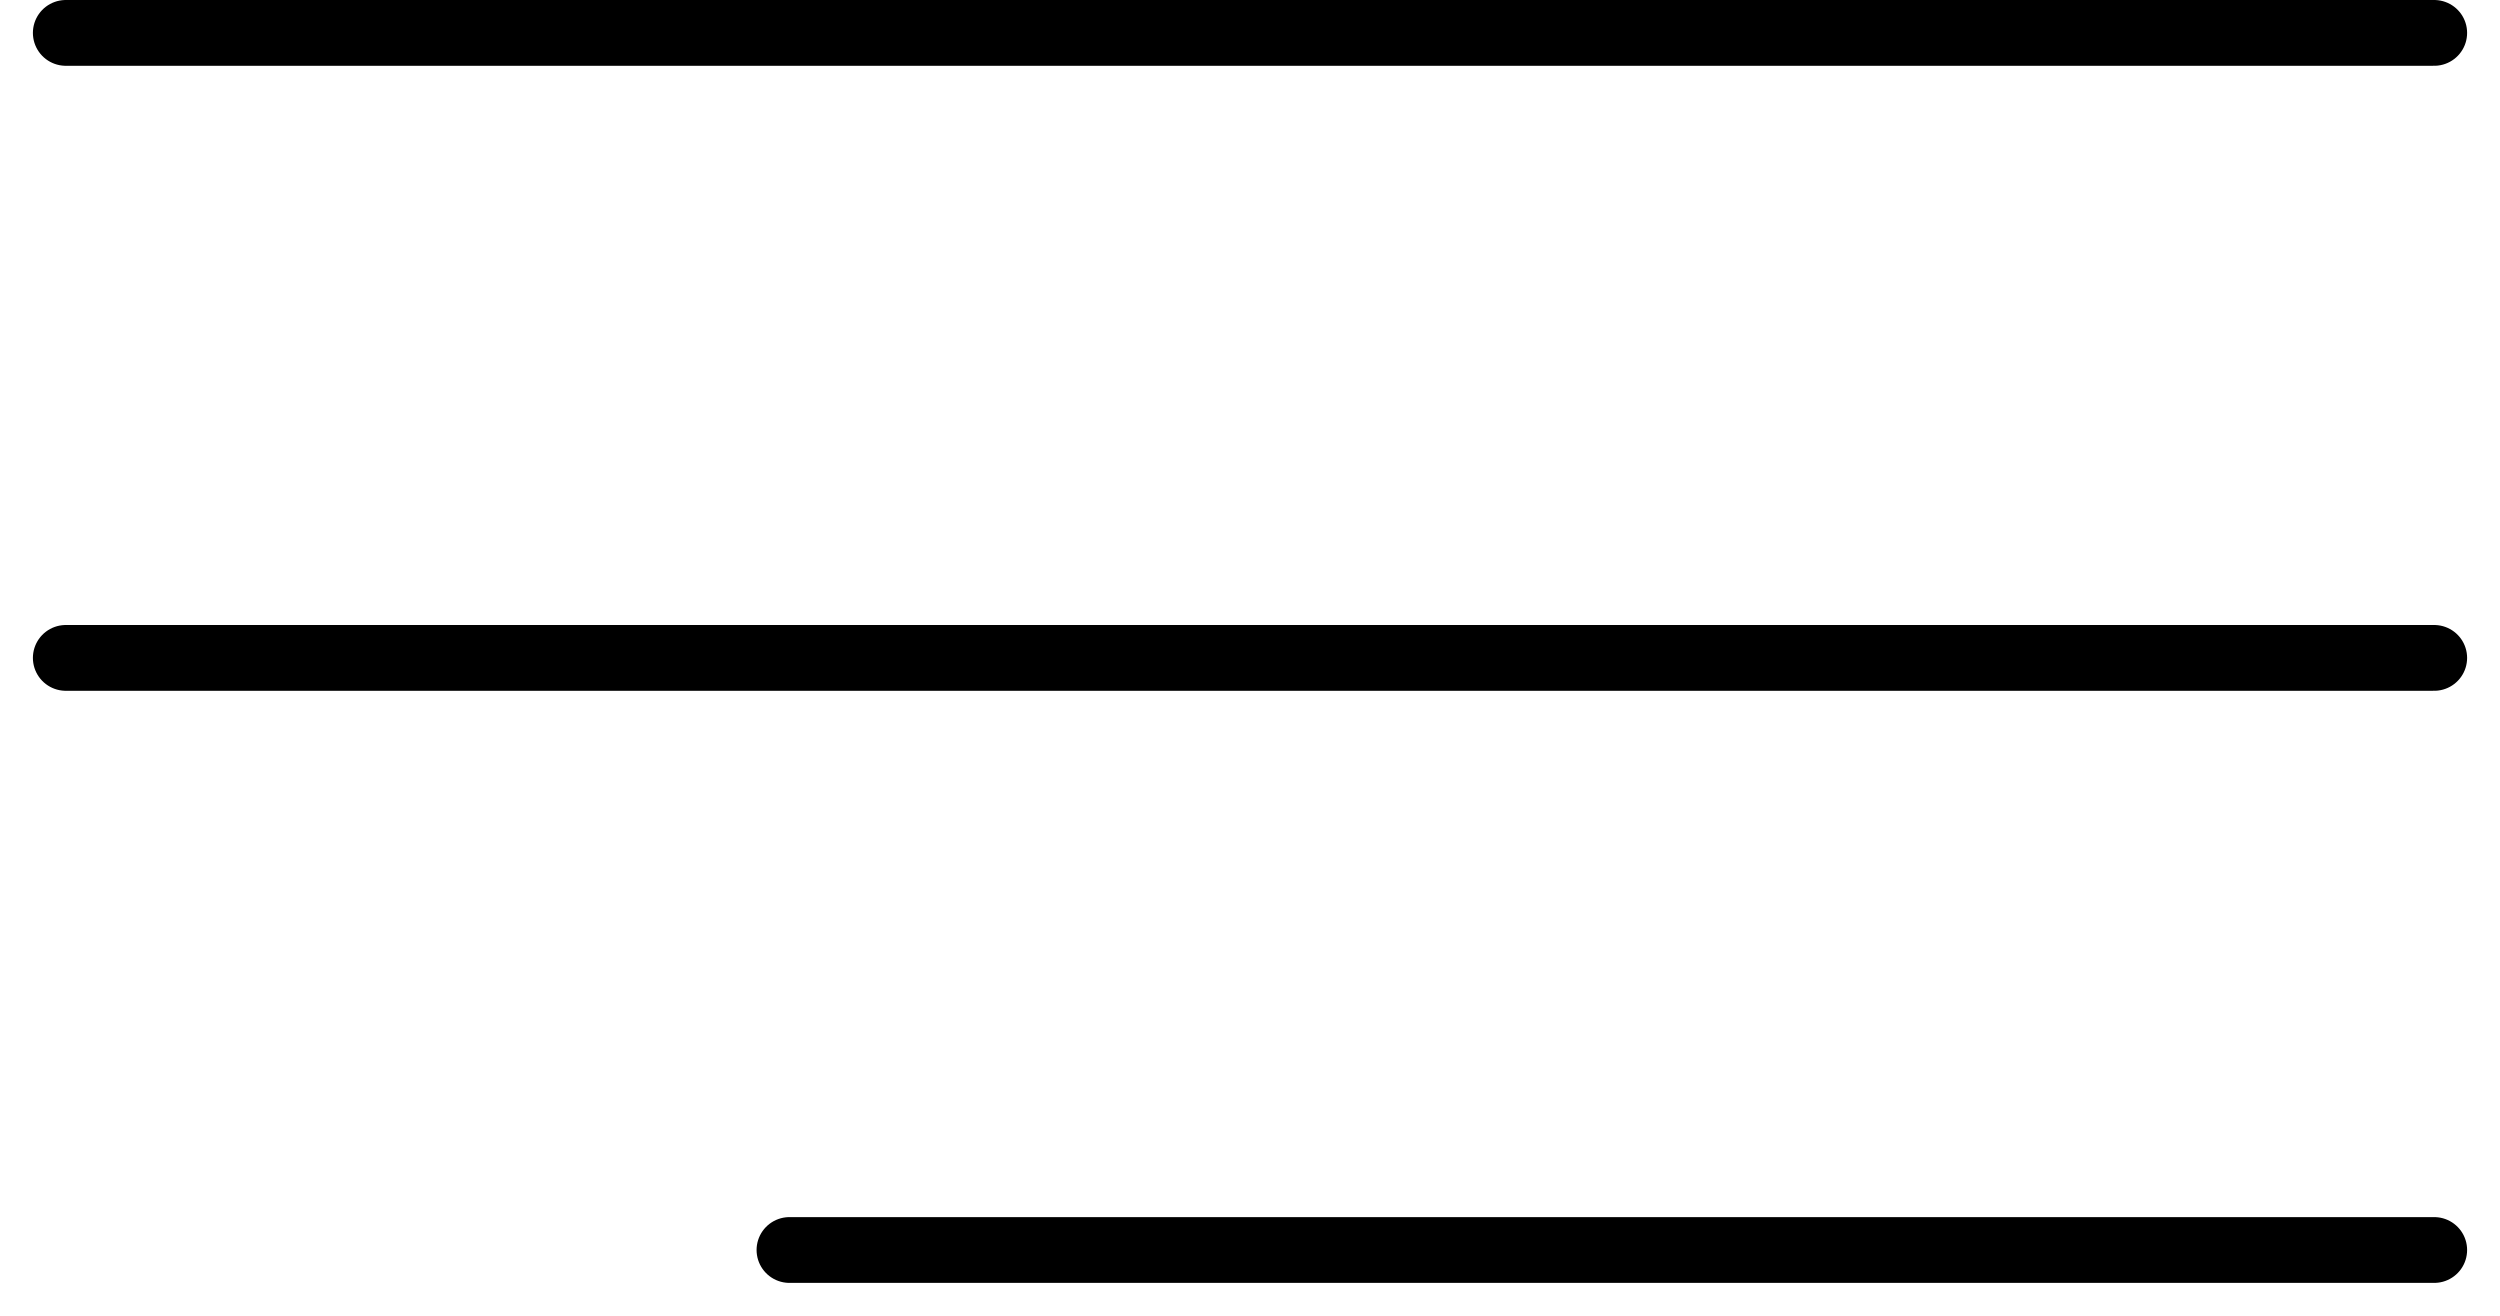 <?xml version="1.0" encoding="UTF-8"?> <svg xmlns="http://www.w3.org/2000/svg" width="38" height="20" viewBox="0 0 38 20" fill="none"><path d="M37 0.5L1 0.5" stroke="black" stroke-linecap="round"></path><path d="M37 10L1 10" stroke="black" stroke-linecap="round"></path><path d="M37 19L12 19" stroke="black" stroke-linecap="round"></path></svg> 